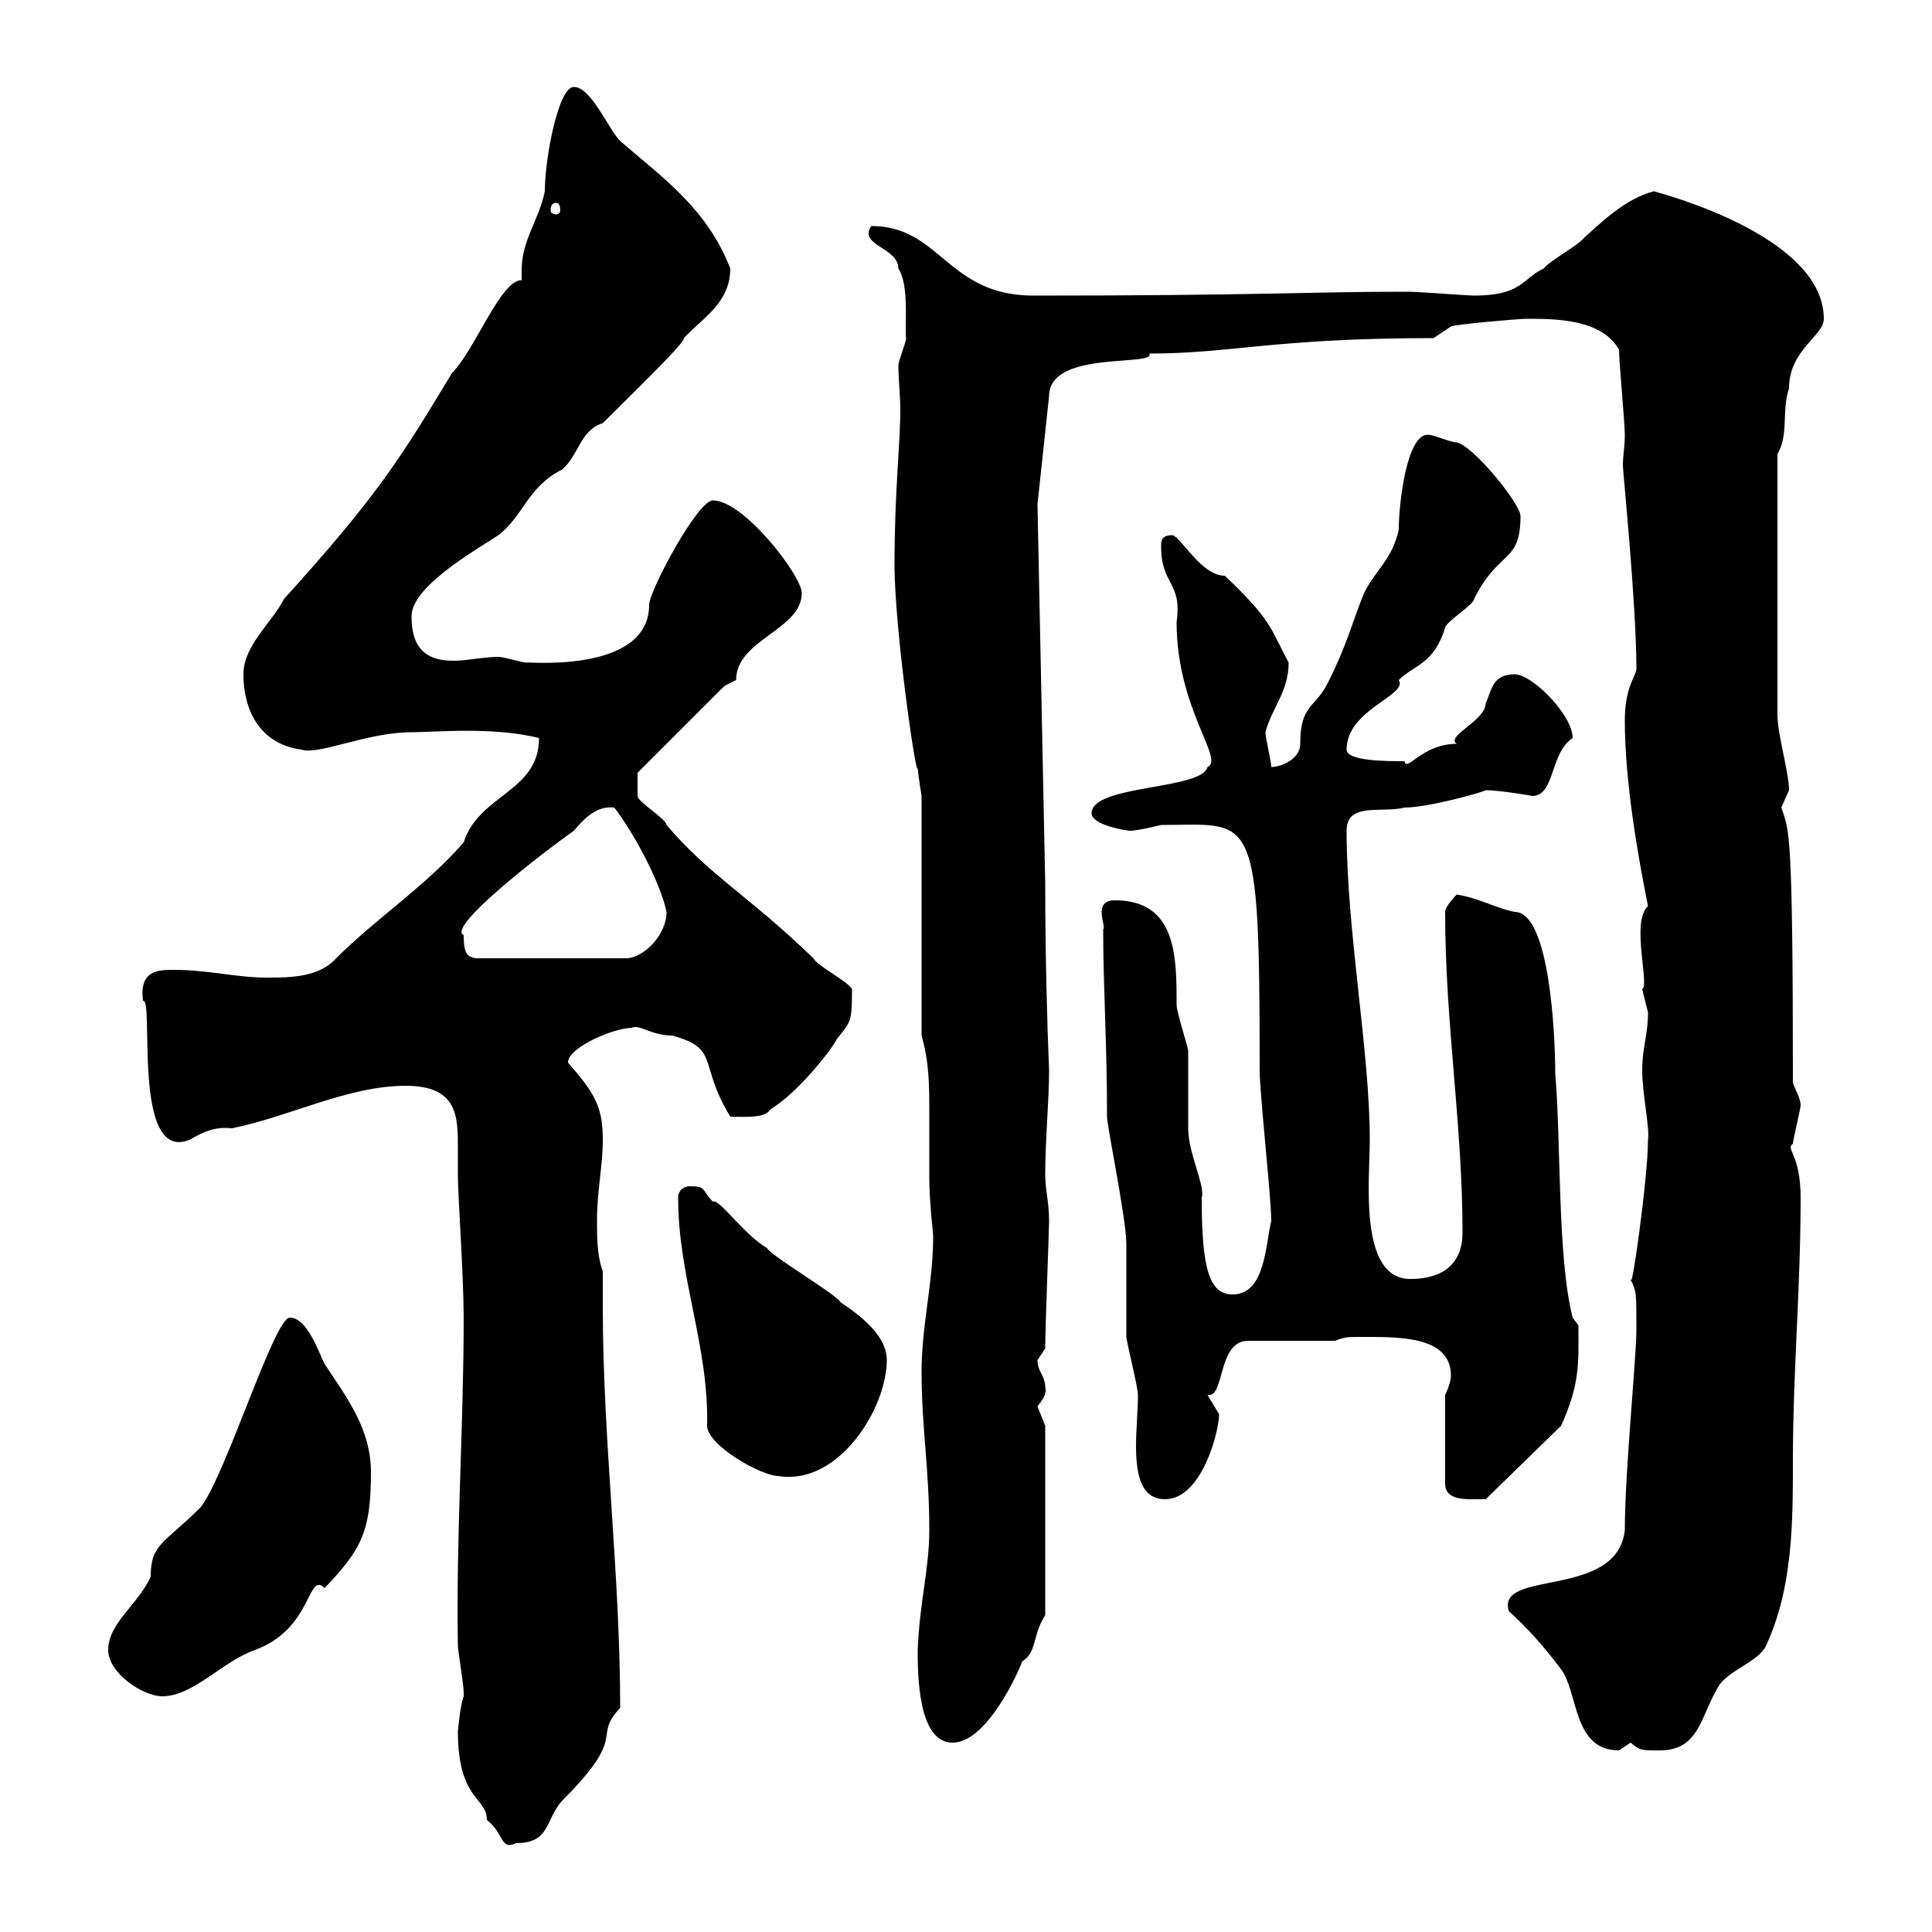 <svg xmlns="http://www.w3.org/2000/svg" xmlns:xlink="http://www.w3.org/1999/xlink" width="300" height="300"><path d="M71.10 268.80C71.10 279.60 75.60 279 75.60 282.60C78.30 284.70 77.70 287.40 80.10 286.20C85.50 286.20 84.60 282.60 87.30 279.60C97.80 269.10 91.80 270 96.30 265.20C96.30 244.20 93.60 223.80 93.60 202.80C93.60 201 93.60 199.20 93.60 197.40C92.70 195 92.70 192 92.70 189.60C92.70 184.80 93.60 181.20 93.60 177C93.60 171.90 92.40 169.80 88.20 165C88.20 162.60 95.40 159.60 98.10 159.60C99.30 159 101.10 160.80 104.40 160.80C111.90 162.90 108.30 165 113.40 173.40C115.80 173.40 118.80 173.70 119.70 172.20C124.20 169.50 129.60 162.30 129.90 161.40C132 158.70 132.30 159 132.30 153.60C131.70 152.40 126.90 150 126.30 148.80C116.40 139.20 110.10 135.90 103.50 128.10C103.50 127.20 99 124.50 99 123.60C99 122.70 99 120 99 120L112.50 106.50C112.50 106.50 114.30 105.60 114.30 105.60C114.30 99.30 124.50 97.80 124.50 92.10C124.50 89.40 115.50 77.70 110.70 77.70C108.30 77.70 100.80 91.80 100.80 93.90C100.80 105 80.40 102.60 81.90 102.90C81 102.90 78.30 102 77.40 102C75 102 72.60 102.60 70.50 102.60C66.90 102.60 63.90 101.40 63.90 95.70C63.90 91.20 73.20 85.80 77.40 83.10C81.30 80.10 81.90 75.60 87.30 72.90C90 70.50 90 66.90 93.60 65.70C97.80 61.50 106.50 53.10 106.20 52.50C108.90 49.50 113.40 47.10 113.40 41.70C109.80 32.40 102.90 27.60 96.30 21.90C94.50 20.10 91.80 13.50 89.10 13.50C86.70 13.50 84.60 24.60 84.60 29.70C83.70 34.20 81 37.20 81 42C81 42.30 81 43.20 81 43.50C77.70 43.50 73.80 54.30 70.20 57.90C62.40 70.80 58.80 76.80 44.10 93C42.30 96.60 37.80 100.20 37.80 104.70C37.80 110.10 40.20 115.50 46.80 116.40C49.50 117.30 57 113.70 63.90 113.70C67.50 113.70 76.50 112.80 83.70 114.60C83.70 123 74.40 123.30 72 130.80C66 137.70 58.50 142.50 52.20 148.80C49.50 151.80 45 151.80 41.40 151.80C36.60 151.80 32.40 150.60 27 150.60C24.60 150.60 21.60 150.60 22.20 155.40C24 154.80 20.40 180.60 29.40 177C31.50 175.80 33.30 174.90 36 175.20C45 173.40 54 168.60 63 168.60C71.10 168.60 71.10 173.40 71.10 178.20C71.10 179.40 71.10 181.20 71.10 182.70C71.10 185.40 72 198.30 72 204.60C72 221.70 70.80 238.50 71.10 255.60C71.10 256.20 72 261.60 72 262.80C72 262.80 72 262.80 72 263.40C71.40 264.90 71.10 269.10 71.10 268.80ZM234.30 250.20C237 252.60 239.70 255.60 242.40 259.20C245.10 262.80 244.20 271.80 251.40 271.80C251.40 271.80 253.20 270.60 253.20 270.60C254.70 271.80 254.70 271.80 257.70 271.80C264 271.80 264 266.40 267 261.60C268.80 259.20 273 258 274.20 255.60C278.40 246.60 278.40 236.40 278.40 226.80C278.40 213 279.60 200.10 279.60 186C279.60 179.10 277.20 178.50 278.40 177.60C278.40 177 279.60 172.20 279.60 171.60C279.60 170.40 278.40 168.60 278.40 168C278.40 128.10 277.80 129 276.60 125.40C276.60 125.40 277.80 122.70 277.80 122.70C277.80 120 276 114 276 111L276 70.50C277.80 67.50 276.60 63.90 277.80 60.30C277.80 54.30 283.20 52.20 283.20 49.50C283.20 38.10 263.40 31.50 256.80 29.70C252.30 30.90 248.70 34.50 246 36.90C245.10 38.10 240.60 40.50 239.70 41.70C236.40 43.20 236.40 45.90 228.90 45.90C228 45.90 219.90 45.30 219 45.30C218.10 45.30 218.10 45.30 218.10 45.30C202.80 45.30 195.60 45.90 160.50 45.90C147 45.90 146.10 35.10 135.30 35.10C133.20 38.10 139.50 38.40 139.50 41.70C141.30 44.40 140.40 51.30 140.70 52.50C140.70 53.10 139.50 56.10 139.50 56.70C139.50 58.80 139.80 61.50 139.80 63.60C139.80 69 138.90 76.20 138.90 87.60C138.90 98.10 142.50 122.40 142.50 119.10C142.50 120 143.10 123.60 143.10 123.60L143.10 160.80C144.30 165 144.30 168.60 144.30 172.80C144.30 175.80 144.30 179.10 144.30 183C144.30 186.60 144.90 191.40 144.90 192C144.90 199.20 143.10 205.80 143.10 213C143.10 221.70 144.30 228 144.30 237.60C144.30 243.60 142.80 248.70 142.50 256.20C142.50 259.80 142.50 270.60 147.90 270.60C153.90 270.60 159.30 256.80 158.70 258C161.10 256.50 160.20 254.10 162.30 250.80L162.30 221.40C162.30 221.40 161.10 218.40 161.10 218.40C162 217.20 162.60 216.30 162.30 215.40C162.30 213.60 161.10 213 161.10 211.20C161.10 211.20 162.30 209.40 162.30 209.40C162.30 206.10 162.90 191.10 162.90 189.60C162.90 186.60 162.30 184.80 162.30 182.40C162.30 177 162.90 171 162.90 166.20C162.60 159 162.30 148.20 162.30 137.10L161.10 78.30L162.90 61.50C162.90 54.30 179.40 57 178.50 54.90C191.10 54.90 198 52.50 222.60 52.50L225.30 50.70C225.60 50.40 235.80 49.50 237 49.50C241.50 49.50 248.70 49.50 251.40 54.30C251.40 56.10 252.30 65.70 252.30 67.50C252.30 69.30 252 70.80 252 72.30C252 73.20 254.10 93.90 254.10 103.80C254.10 105 252.30 106.50 252.30 111.90C252.30 121.50 254.40 133.20 255.90 140.70C253.20 143.10 256.20 153 255 153.60C255 153.60 255.90 157.20 255.90 157.20C255.90 160.80 255 162.60 255 166.20C255 169.80 256.20 175.20 255.90 177C255.90 183 253.20 201.90 253.20 198.60C254.10 200.70 254.10 200.40 254.10 206.40C254.10 210.90 252.30 228.60 252.30 237.60C251.10 248.40 232.20 243.60 234.30 250.20ZM16.80 256.20C16.80 259.80 22.20 263.40 25.20 263.40C30 263.40 34.50 258 39.60 256.20C48.60 252.90 47.70 243.90 50.40 246.60C56.10 240.60 57.60 237.90 57.60 228.60C57.60 222 54 217.20 50.40 211.80C49.50 210 47.70 204.60 45 204.60C42.60 204.60 35.10 228.90 31.20 234C25.50 239.70 23.40 239.70 23.40 244.80C21.60 249 16.80 252 16.80 256.20ZM171.30 144.30C171.30 153.30 171.90 162 171.90 173.40C171.90 174.90 174.90 189.30 174.90 193.20C174.90 195 174.90 205.80 174.90 207.60C174.90 208.20 176.70 215.40 176.70 216.60C176.70 219 176.40 222 176.40 224.40C176.40 228.60 177 232.80 180.90 232.80C186.60 232.80 189.30 222.30 189.30 219.60C189.30 219.60 187.50 216.60 187.50 216.60C190.20 217.20 189 208.20 193.80 208.20L207.30 208.20C208.80 207.60 209.40 207.60 210.90 207.60C216.90 207.60 225.30 207.30 225.30 213.60C225.30 214.80 224.40 216.60 224.40 216.60L224.40 230.40C224.40 232.80 227.10 232.80 228.90 232.80C229.80 232.80 230.70 232.80 230.70 232.80L242.40 221.40C245.40 214.80 245.10 211.50 245.10 205.80L244.20 204.60C241.80 195.30 242.40 176.70 241.50 166.80C241.50 160.50 240.60 141.60 235.20 141.60C232.20 141 229.80 139.50 226.20 138.90C226.20 138.90 224.40 140.70 224.40 141.60C224.40 159 227.10 174.60 227.10 191.40C227.10 196.20 224.10 198.60 219 198.60C210.90 198.60 212.70 183 212.70 177C212.70 163.20 209.10 144.60 209.10 129C209.10 124.50 214.50 126.30 218.10 125.40C221.70 125.40 230.40 123 230.70 122.70C232.80 122.70 238.20 123.60 237.90 123.60C241.50 123.60 240.60 117 244.20 114.60C244.20 111 237.90 104.70 235.20 104.70C231.60 104.70 231.60 107.40 230.70 109.20C230.70 111.90 224.40 114.30 226.20 115.50C220.80 115.50 218.40 120 218.10 118.20C215.40 118.20 209.10 118.20 209.10 116.40C209.10 110.10 218.70 108 217.20 105.60C219.60 103.20 222.60 103.20 224.40 97.50C224.40 96.60 228.90 93.90 228.90 93C232.80 85.20 236.10 87.60 236.10 80.10C236.10 78.30 228.90 69.30 226.20 68.70C225.30 68.70 222.60 67.50 221.70 67.50C218.40 67.50 217.20 78.30 217.20 82.20C216.30 86.70 213.60 88.50 211.80 92.10C210 96.60 209.10 100.20 206.40 105.60C204.30 110.10 201.90 109.20 201.90 115.50C201.90 117.90 198.90 119.10 197.40 119.10C197.40 118.20 196.50 114.60 196.50 113.70C197.40 110.10 200.10 107.40 200.10 102.90C197.10 97.20 197.40 96.30 190.20 89.40C186.60 89.40 183.60 83.70 182.10 83.10C180.30 83.10 180.30 84 180.30 84.90C180.30 90.90 183.60 90.30 182.70 96.60C182.70 110.10 190.20 117.90 187.50 119.10C186.60 122.70 169.50 121.80 169.50 126.30C169.50 128.10 174.90 129 175.50 129C176.70 129 180.30 128.10 180.30 128.10C194.70 128.10 195.60 125.10 195.60 166.20C195.60 169.80 197.40 186 197.40 189.60C196.50 193.20 196.50 201 191.40 201C187.80 201 186.60 197.10 186.60 186C187.20 184.20 184.50 179.10 184.50 175.20C184.50 174 184.50 164.40 184.50 163.20C184.50 162.60 182.70 157.20 182.70 156C182.70 148.50 182.70 139.80 173.10 139.80C169.50 139.80 171.90 144 171.30 144.30ZM105.30 186C105.30 198.30 110.10 209.10 109.80 221.40C109.80 224.40 118.20 229.20 120.90 229.20C130.20 230.70 137.70 218.70 137.70 211.20C137.70 207.60 134.10 204.60 130.50 202.20C129.90 201 119.70 195 119.10 193.80C115.50 191.70 111.60 186 110.70 186.60C108.90 184.80 109.80 184.20 107.10 184.20C106.20 184.20 105.30 184.80 105.30 186ZM72 145.20C69.30 144 84 132.60 89.10 129C90.90 126.90 92.70 125.10 95.40 125.40C99 130.20 102.60 137.40 103.50 141.60C103.50 145.20 99.90 148.80 97.20 148.80L73.80 148.80C72.60 148.50 72 148.20 72 145.20ZM86.40 31.50C86.70 31.50 87 31.80 87 32.70C87 33 86.70 33.30 86.40 33.30C85.80 33.30 85.50 33 85.50 32.70C85.50 31.80 85.80 31.50 86.40 31.50Z"/></svg>
